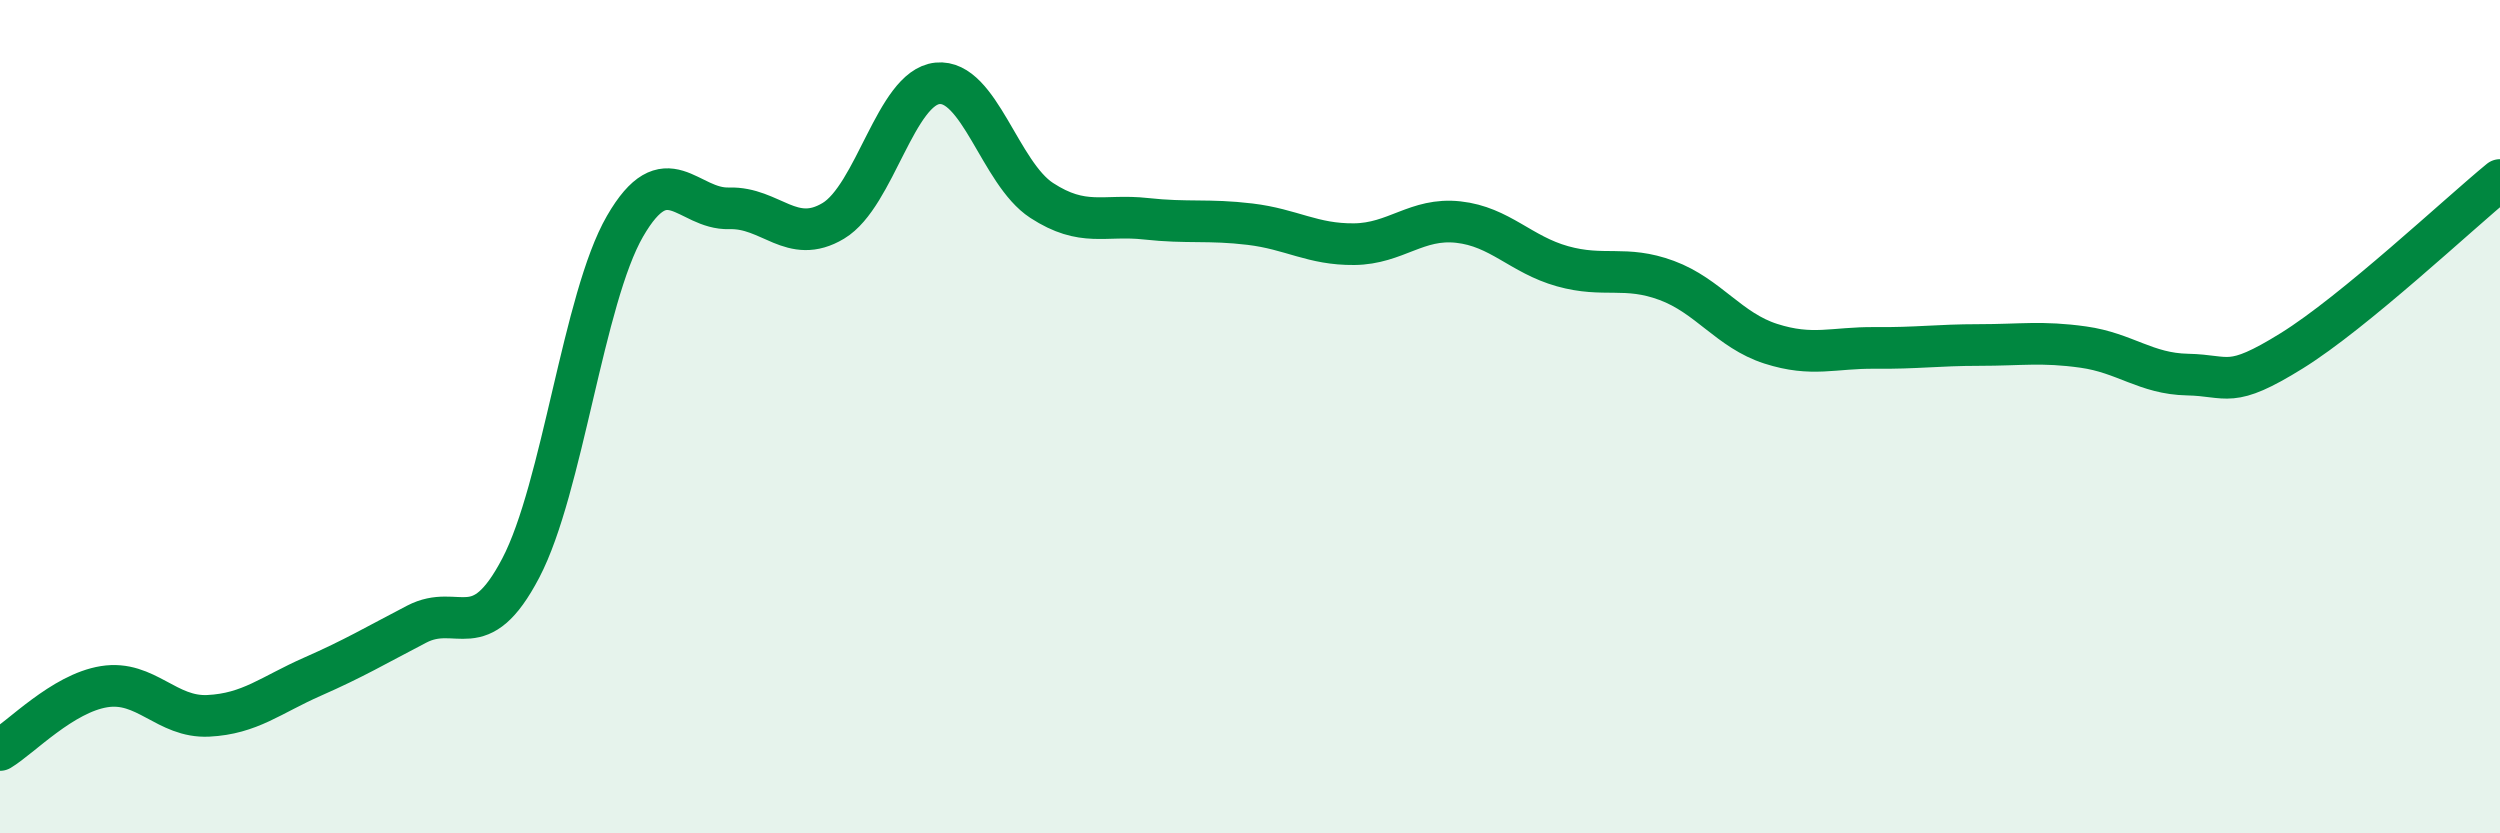 
    <svg width="60" height="20" viewBox="0 0 60 20" xmlns="http://www.w3.org/2000/svg">
      <path
        d="M 0,18 C 0.5,17.7 1.5,16.64 2.5,16.48 C 3.5,16.32 4,17.23 5,17.18 C 6,17.13 6.5,16.68 7.5,16.24 C 8.5,15.8 9,15.5 10,14.98 C 11,14.46 11.5,15.54 12.5,13.63 C 13.5,11.72 14,7.16 15,5.43 C 16,3.7 16.5,5.03 17.5,5 C 18.5,4.97 19,5.9 20,5.3 C 21,4.7 21.5,2.1 22.5,2 C 23.5,1.9 24,4.16 25,4.81 C 26,5.46 26.5,5.14 27.5,5.25 C 28.5,5.36 29,5.26 30,5.38 C 31,5.5 31.5,5.87 32.5,5.86 C 33.5,5.85 34,5.22 35,5.33 C 36,5.44 36.5,6.11 37.5,6.39 C 38.5,6.67 39,6.36 40,6.73 C 41,7.1 41.5,7.93 42.5,8.25 C 43.5,8.57 44,8.34 45,8.35 C 46,8.36 46.5,8.28 47.5,8.28 C 48.5,8.28 49,8.19 50,8.33 C 51,8.47 51.5,8.97 52.5,8.99 C 53.5,9.01 53.5,9.35 55,8.42 C 56.5,7.49 59,5.14 60,4.32L60 20L0 20Z"
        fill="#008740"
        opacity="0.1"
        stroke-linecap="round"
        stroke-linejoin="round"
      />
      <path
        d="M 0,18 C 0.5,17.7 1.5,16.64 2.5,16.48 C 3.5,16.32 4,17.23 5,17.18 C 6,17.13 6.5,16.68 7.5,16.24 C 8.5,15.8 9,15.5 10,14.98 C 11,14.46 11.5,15.54 12.5,13.63 C 13.5,11.72 14,7.16 15,5.43 C 16,3.7 16.5,5.03 17.5,5 C 18.5,4.97 19,5.9 20,5.3 C 21,4.7 21.5,2.1 22.5,2 C 23.5,1.9 24,4.16 25,4.81 C 26,5.46 26.5,5.14 27.5,5.25 C 28.5,5.36 29,5.26 30,5.38 C 31,5.5 31.5,5.87 32.5,5.86 C 33.5,5.85 34,5.22 35,5.33 C 36,5.44 36.5,6.11 37.5,6.39 C 38.5,6.67 39,6.36 40,6.73 C 41,7.1 41.5,7.93 42.5,8.25 C 43.5,8.57 44,8.34 45,8.35 C 46,8.36 46.5,8.28 47.5,8.28 C 48.5,8.28 49,8.19 50,8.33 C 51,8.47 51.5,8.97 52.5,8.99 C 53.5,9.01 53.5,9.35 55,8.42 C 56.5,7.49 59,5.14 60,4.32"
        stroke="#008740"
        stroke-width="1"
        fill="none"
        stroke-linecap="round"
        stroke-linejoin="round"
      />
    </svg>
  